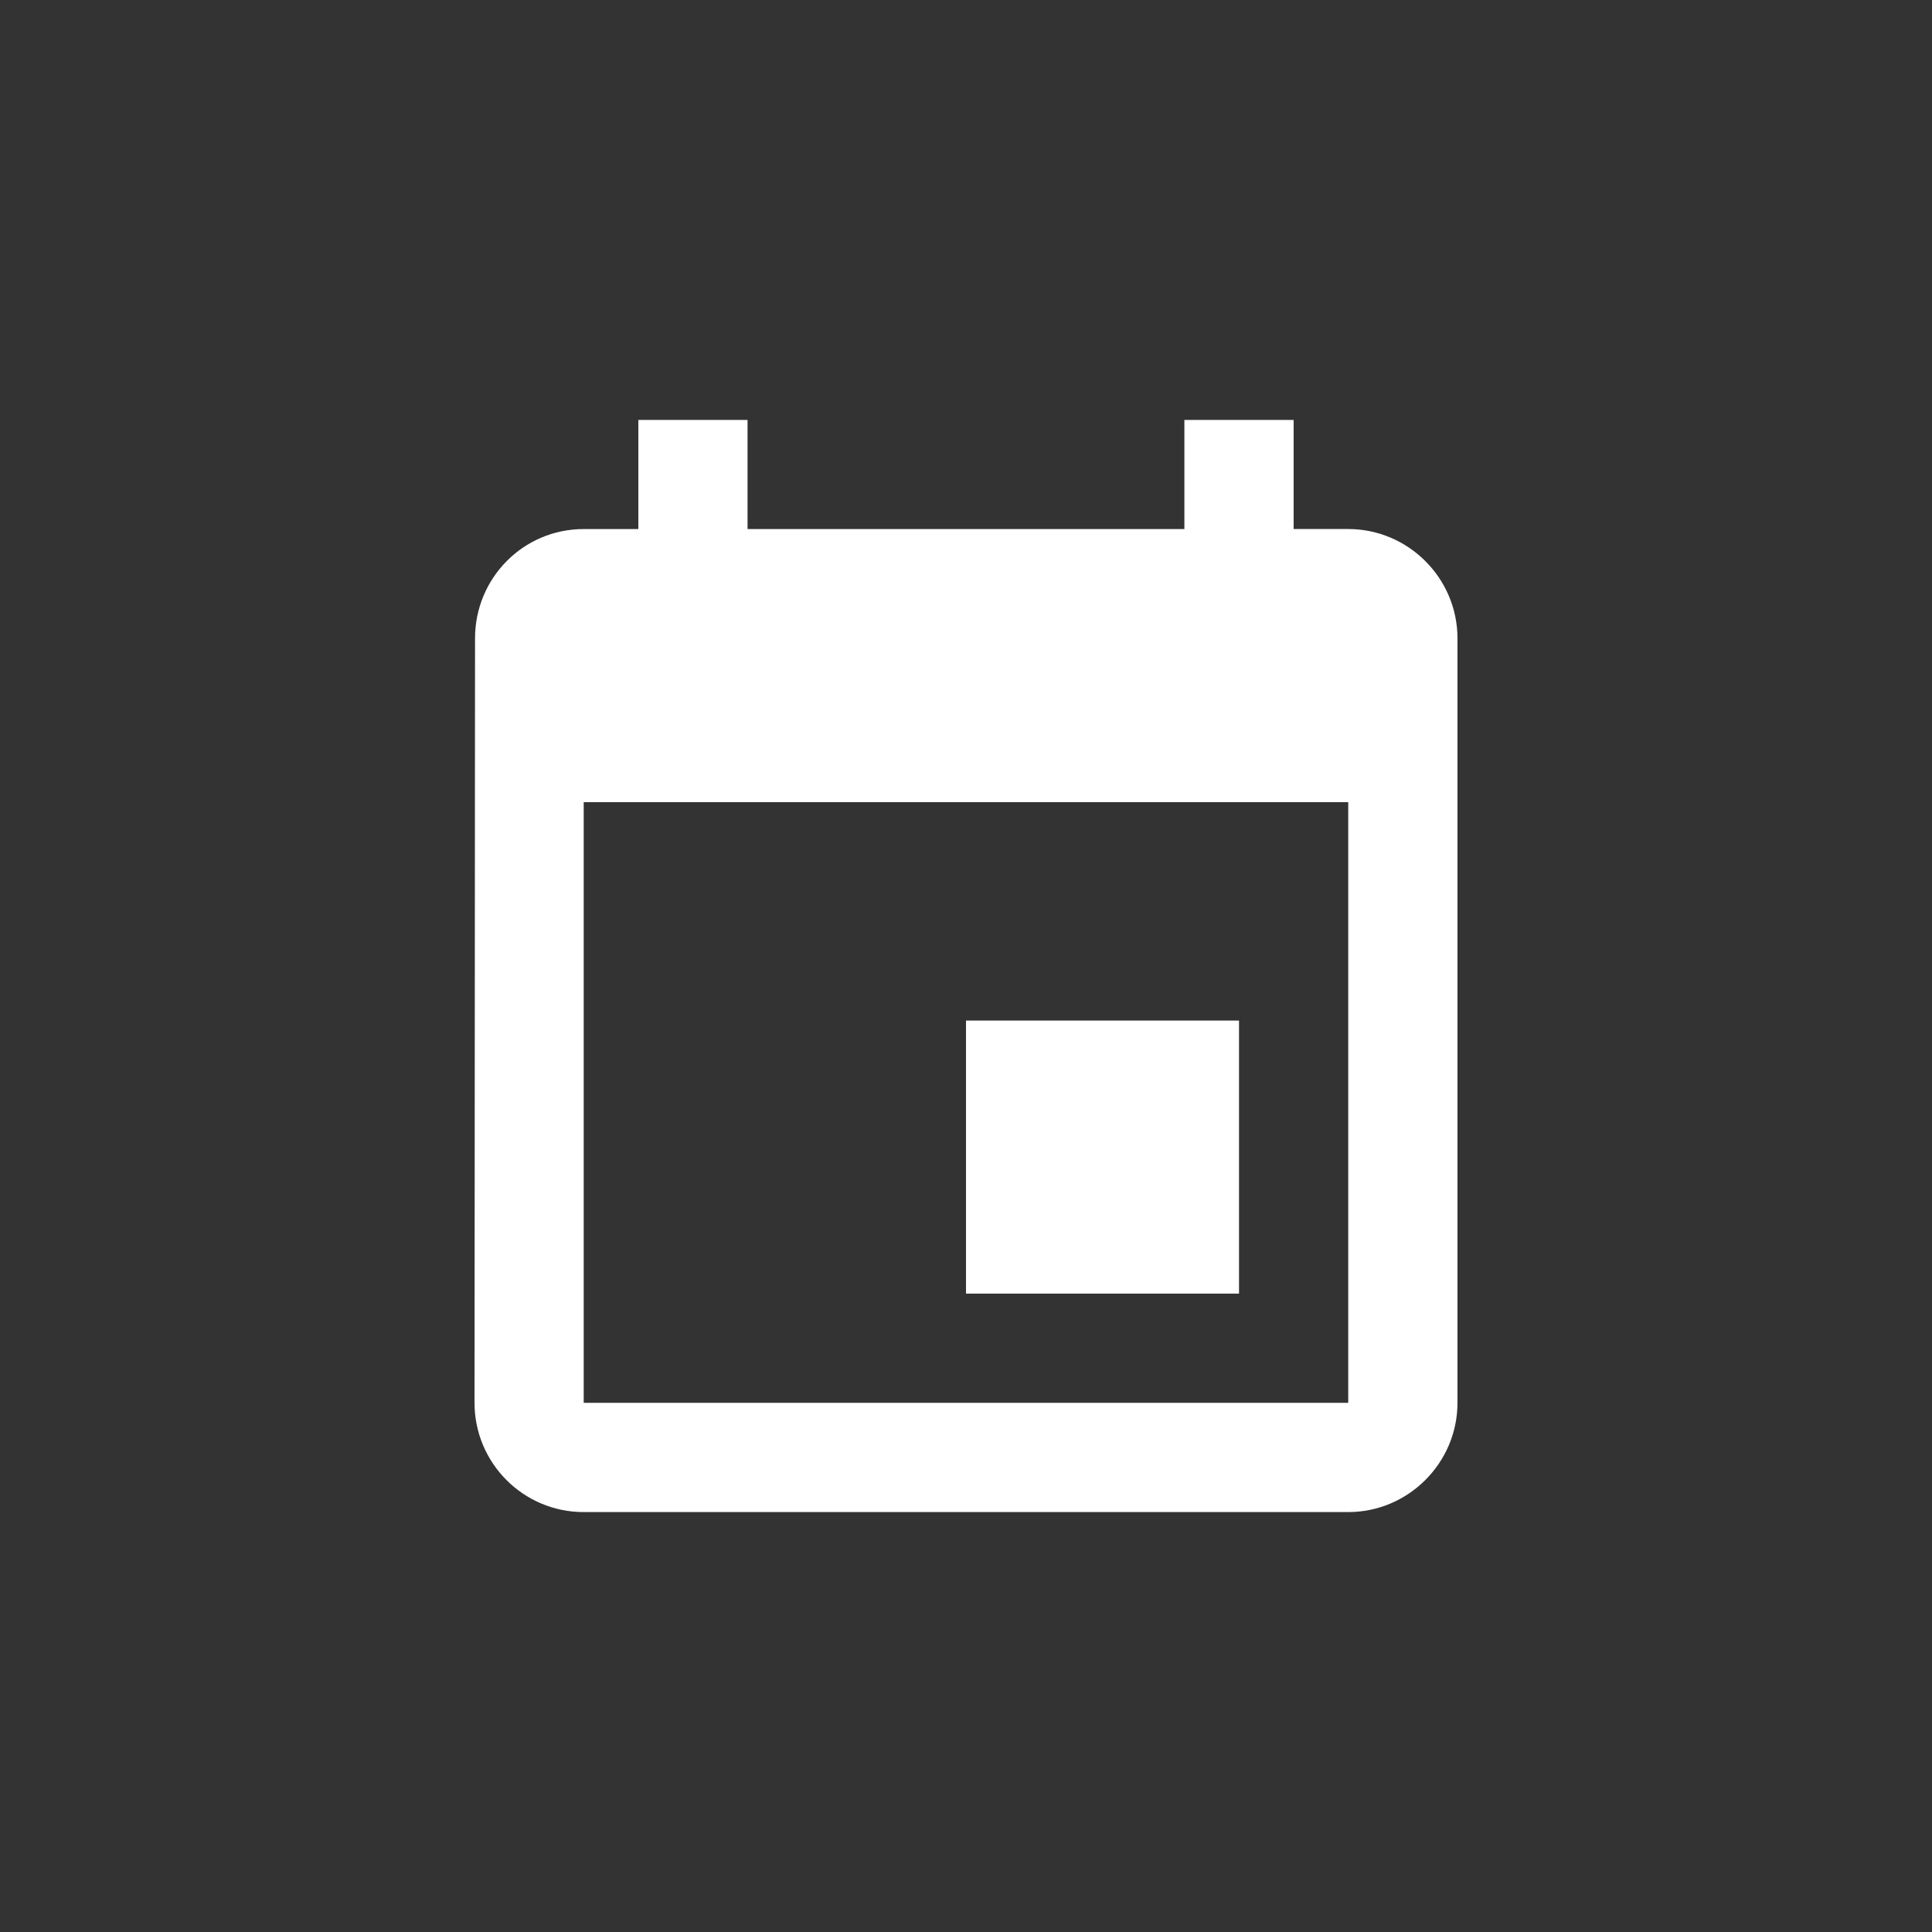 <?xml version="1.0" encoding="utf-8"?>
<!-- Generator: Adobe Illustrator 15.0.0, SVG Export Plug-In . SVG Version: 6.00 Build 0)  -->
<!DOCTYPE svg PUBLIC "-//W3C//DTD SVG 1.1//EN" "http://www.w3.org/Graphics/SVG/1.1/DTD/svg11.dtd">
<svg version="1.1" id="Layer_1" xmlns="http://www.w3.org/2000/svg" xmlns:xlink="http://www.w3.org/1999/xlink" x="0px" y="0px"
	 width="57px" height="57px" viewBox="0 0 57 57" enable-background="new 0 0 57 57" xml:space="preserve">
<rect x="0" y="0" width="57" height="57" fill="#333333" stroke="none"/>
<path fill="#FFFFFF" d="M36.555,30.11H28.5v8.055h8.055V30.11z M34.943,12.39v3.219H22.055V12.39h-3.222v3.219h-1.612
	c-1.787,0-3.206,1.451-3.206,3.223L14,41.388c0,1.771,1.434,3.223,3.221,3.223h22.556c1.771,0,3.223-1.451,3.223-3.223V18.831
	c0-1.771-1.451-3.223-3.223-3.223h-1.611V12.39H34.943z M39.777,41.388H17.221V23.667h22.556V41.388z"/>
</svg>
